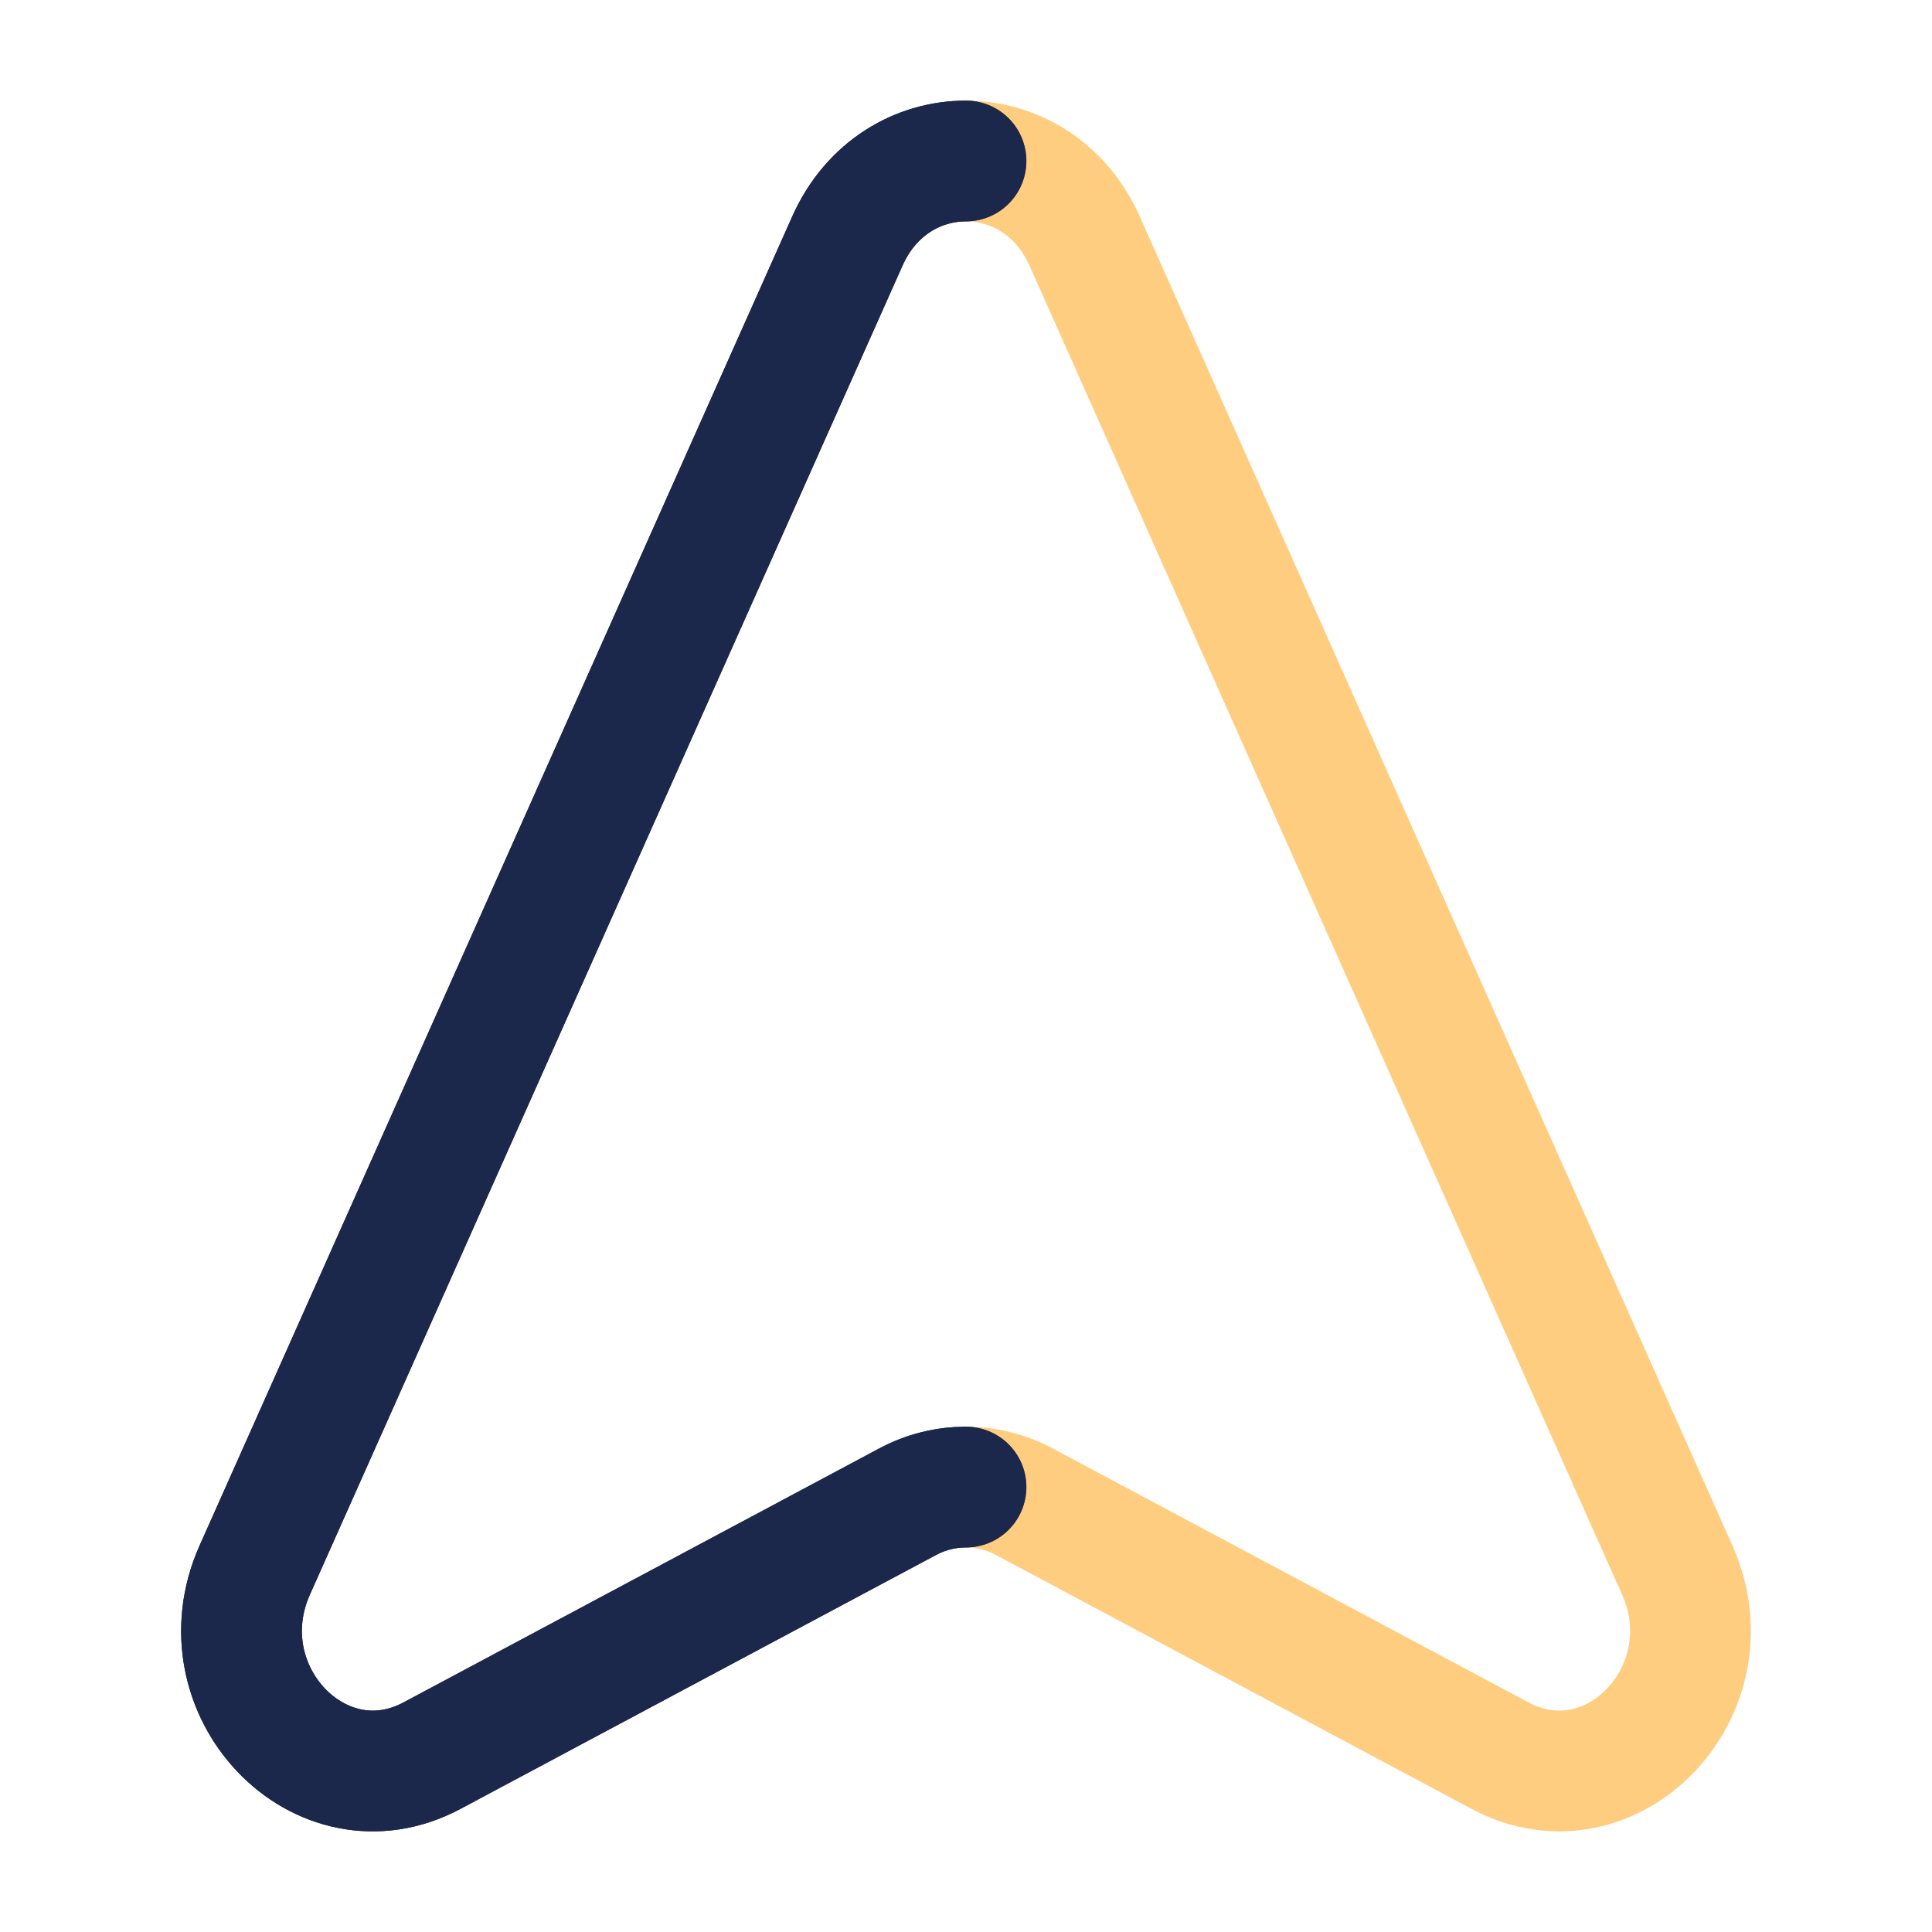 <?xml version="1.0" encoding="UTF-8" standalone="no"?>
<!-- Uploaded to: SVG Repo, www.svgrepo.com, Generator: SVG Repo Mixer Tools -->

<svg
   width="800px"
   height="800px"
   viewBox="0 0 24 24"
   fill="none"
   version="1.1"
   id="svg2"
   sodipodi:docname="top.svg"
   inkscape:version="1.3 (0e150ed6c4, 2023-07-21)"
   xmlns:inkscape="http://www.inkscape.org/namespaces/inkscape"
   xmlns:sodipodi="http://sodipodi.sourceforge.net/DTD/sodipodi-0.dtd"
   xmlns="http://www.w3.org/2000/svg"
   xmlns:svg="http://www.w3.org/2000/svg">
  <defs
     id="defs2" />
  <sodipodi:namedview
     id="namedview2"
     pagecolor="#ffffff"
     bordercolor="#000000"
     borderopacity="0.25"
     inkscape:showpageshadow="2"
     inkscape:pageopacity="0.0"
     inkscape:pagecheckerboard="0"
     inkscape:deskcolor="#d1d1d1"
     inkscape:zoom="1.40125"
     inkscape:cx="400"
     inkscape:cy="400"
     inkscape:window-width="2256"
     inkscape:window-height="1398"
     inkscape:window-x="-11"
     inkscape:window-y="-11"
     inkscape:window-maximized="1"
     inkscape:current-layer="svg2" />
  <path
     d="M12 18.473C11.75 18.473 11.5 18.534 11.271 18.657L5.367 21.809C3.979 22.55 2.498 20.998 3.165 19.503L10.527 2.993C10.823 2.331 11.411 2 12 2"
     stroke="#1C274C"
     stroke-width="1.5"
     stroke-linecap="round"
     id="path1" />
  <path
     opacity="0.5"
     d="M12 18.473C12.25 18.473 12.5 18.534 12.729 18.657L18.633 21.809C20.021 22.55 21.502 20.998 20.835 19.503L13.473 2.993C13.177 2.331 12.589 2 12 2"
     stroke="#1C274C"
     stroke-width="1.5"
     id="path2"
     style="stroke:#ff9d00;stroke-opacity:1" />
  <path
     d="M12 18.473C11.75 18.473 11.5 18.534 11.271 18.657L5.367 21.809C3.979 22.55 2.498 20.998 3.165 19.503L10.527 2.993C10.823 2.331 11.411 2 12 2"
     stroke="#1C274C"
     stroke-width="1.5"
     stroke-linecap="round"
     id="path3" />
</svg>
